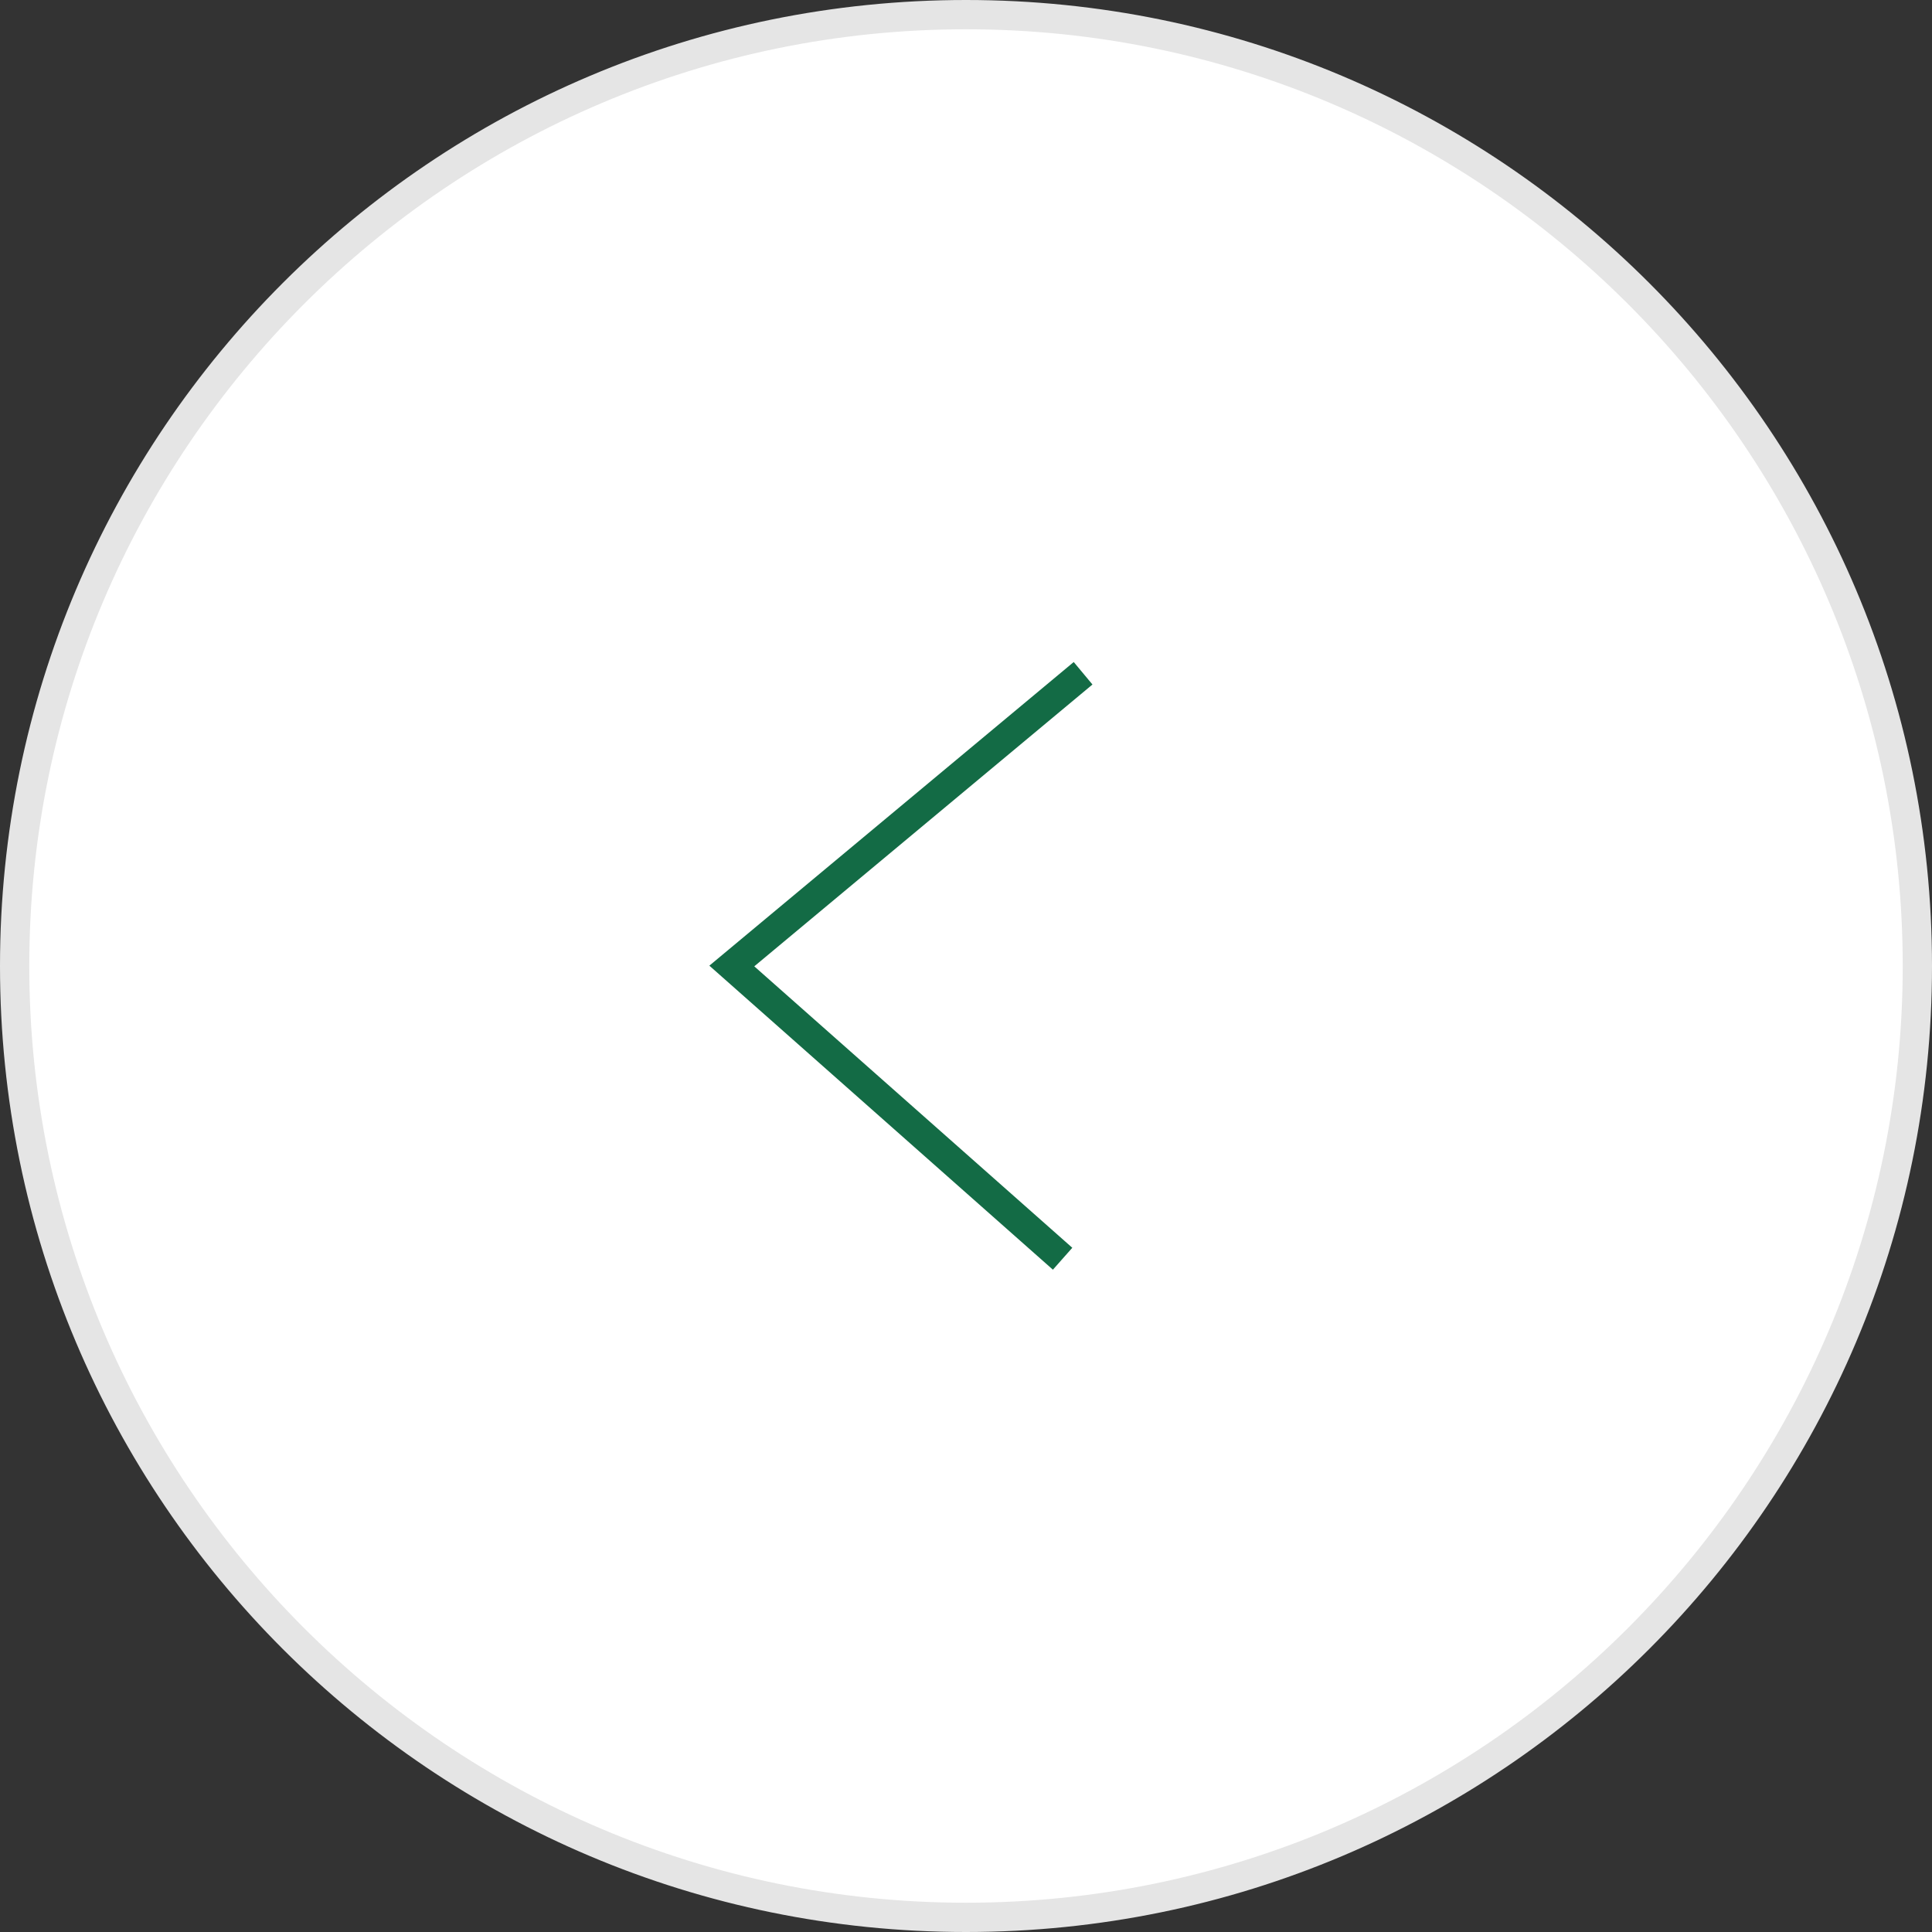 <?xml version="1.0" encoding="UTF-8"?><svg xmlns="http://www.w3.org/2000/svg" width="66" height="66" viewBox="0 0 66 66"><rect x="0" y="0" width="66" height="66" fill="#333333" stroke="none"/><defs><style>.d{fill:#fff;}.e{fill:none;stroke:#136b45;stroke-miterlimit:10;}.f{fill:#e5e5e5;}</style></defs><g id="a"/><g id="b"><g id="c"><g><g><circle class="d" cx="33" cy="33" r="32.5"/><path class="f" d="M33,1c17.64,0,32,14.36,32,32s-14.36,32-32,32S1,50.64,1,33,15.36,1,33,1m0-1C14.77,0,0,14.77,0,33s14.77,33,33,33,33-14.77,33-33S51.23,0,33,0h0Z"/></g><polyline class="e" points="37 23 25 33 36.3 43"/></g></g></g></svg>